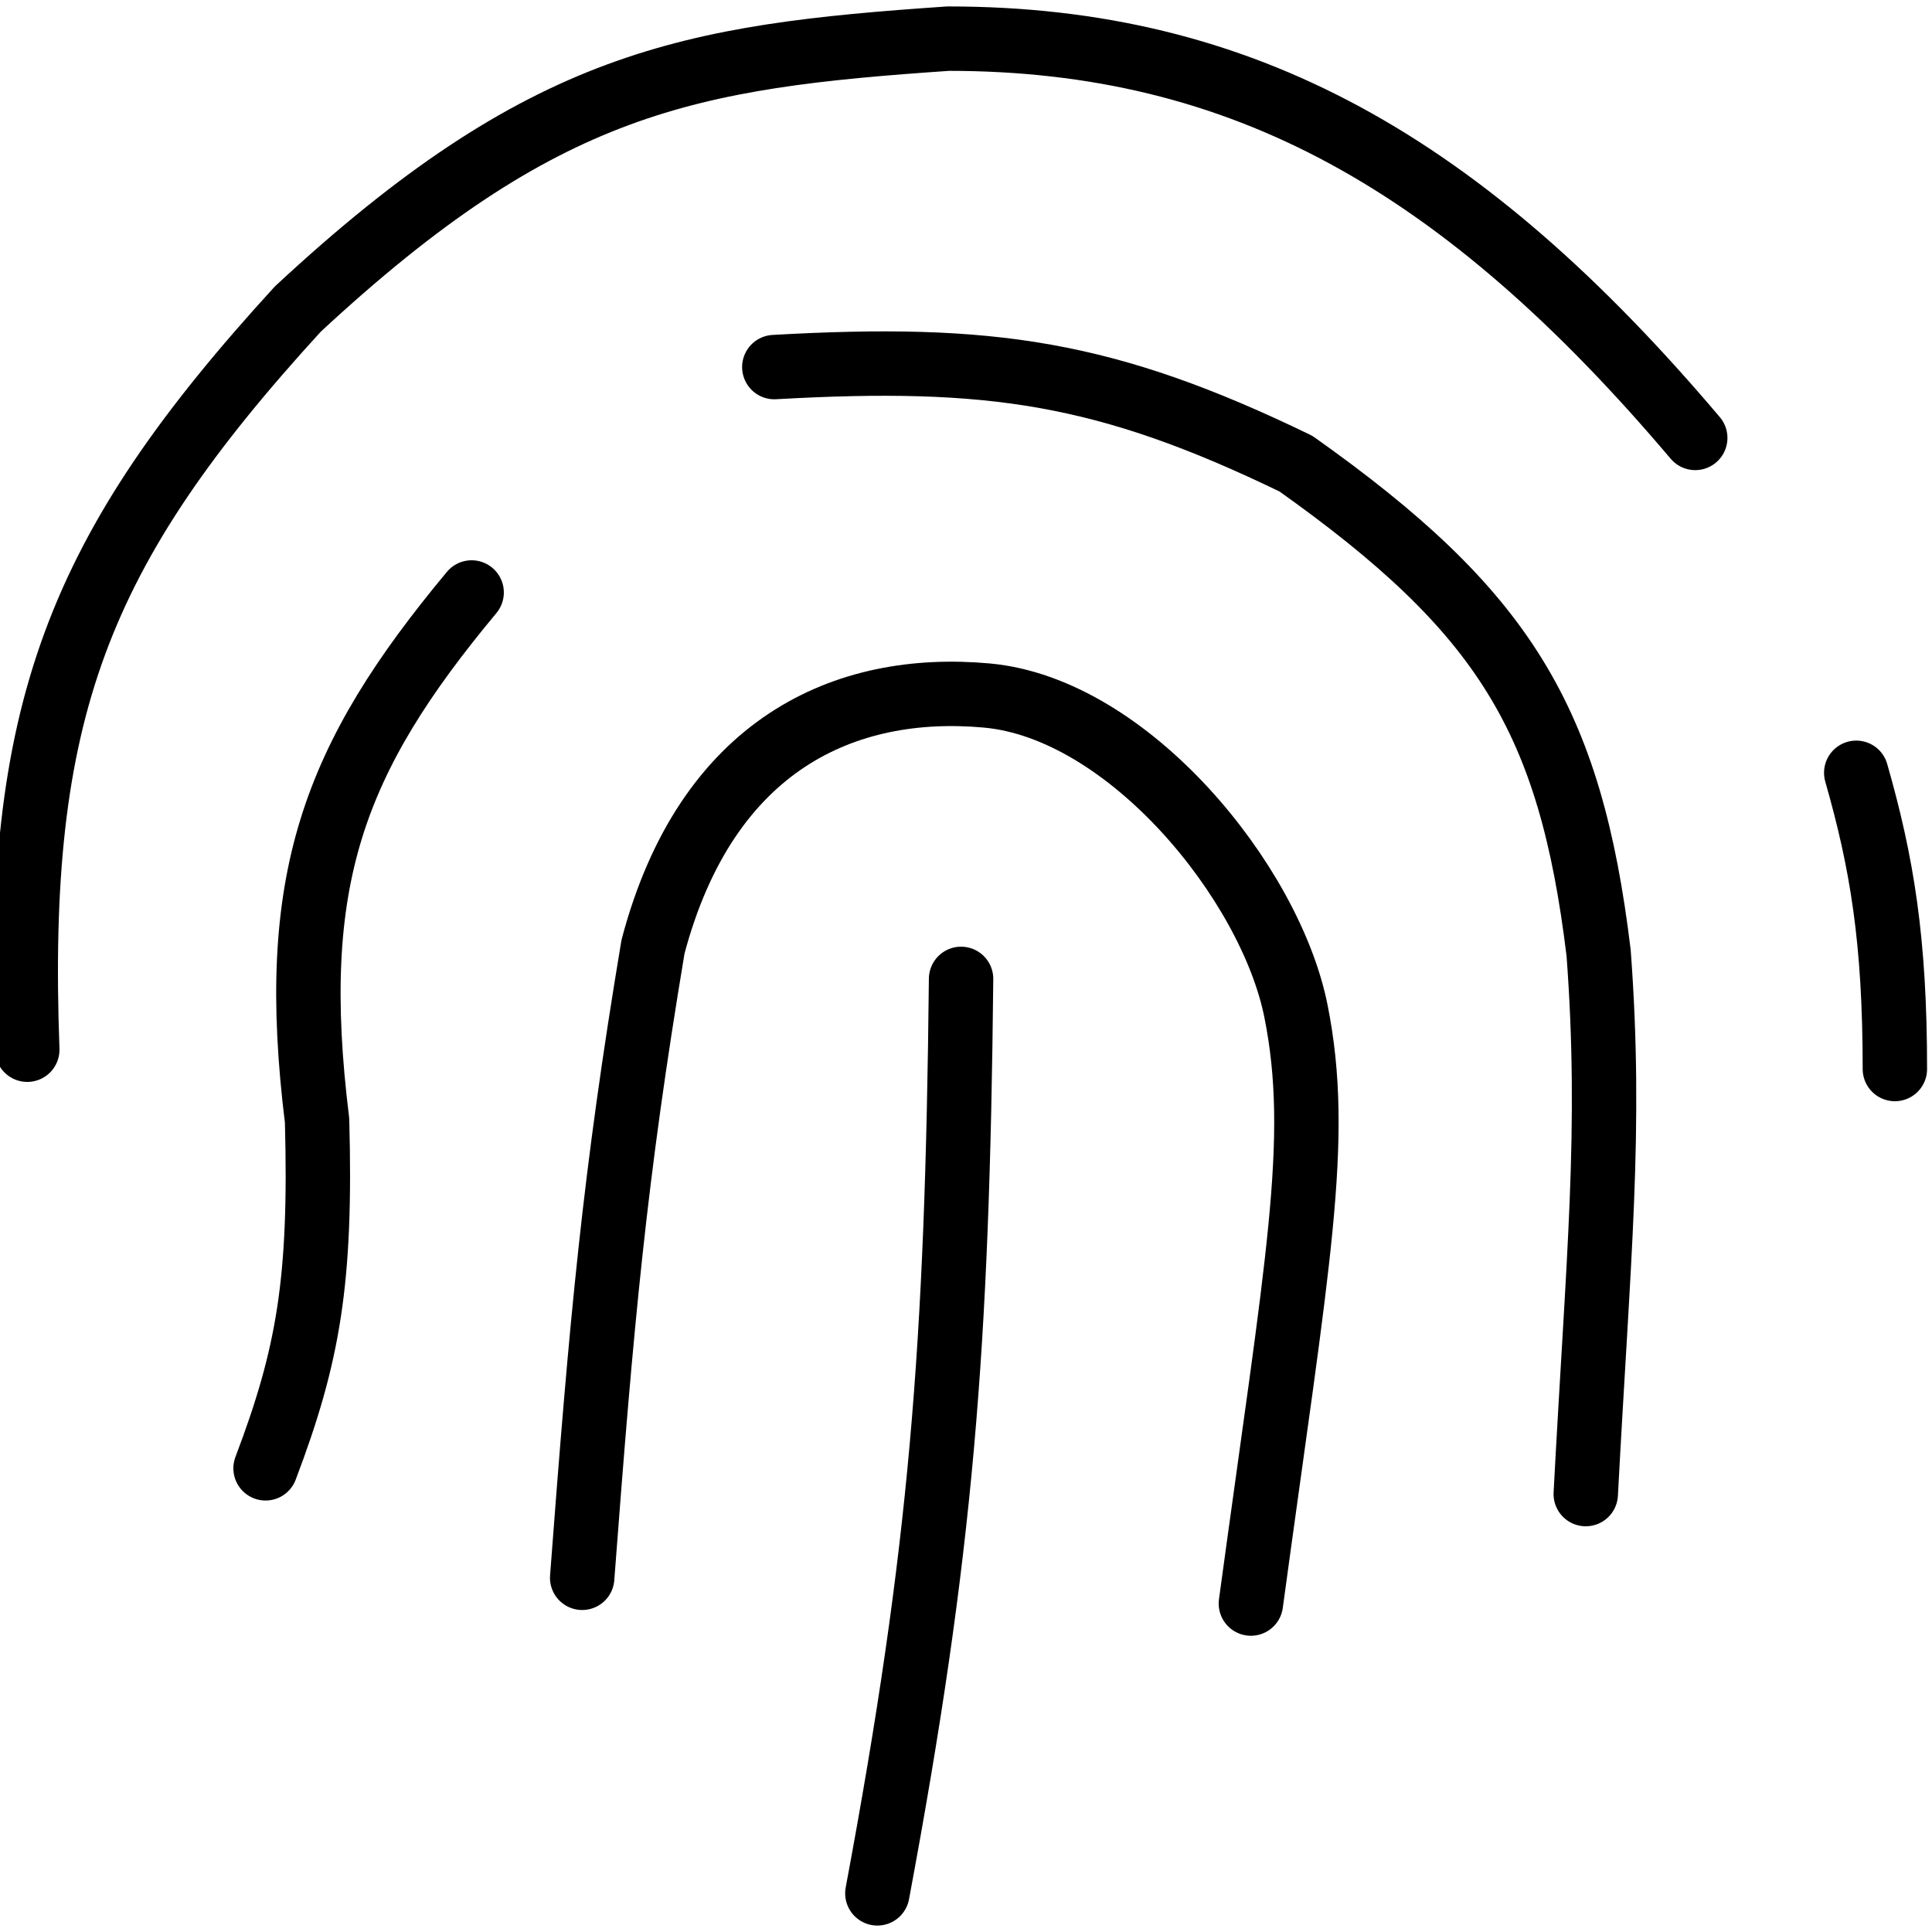 <svg width="150" height="150" viewBox="0 0 150 150" fill="none" xmlns="http://www.w3.org/2000/svg">
<g clip-path="url(#clip0_2_780)">
<path d="M68.118 147C73.104 120.287 74.326 104.659 74.618 76" stroke="black" stroke-width="5" stroke-linecap="round" stroke-linejoin="round"/>
<path d="M45.2 122.5C46.714 102.468 47.704 91.438 50.7 73.5C54.869 57.754 65.618 53 76.618 54C87.618 55 98.618 68.5 100.618 78.5C102.618 88.5 100.718 98.011 97.118 124.5" stroke="black" stroke-width="5" stroke-linecap="round" stroke-linejoin="round"/>
<path d="M123.118 116C124.093 97.518 125.146 87.81 124.118 74C121.917 55.793 116.75 47.44 100.618 36C85.913 28.878 76.961 27.549 60.118 28.5" stroke="black" stroke-width="5" stroke-linecap="round" stroke-linejoin="round"/>
<path d="M36.618 46C25.854 58.931 22.305 68.334 24.618 87C24.953 99.438 23.948 105.224 20.618 114" stroke="black" stroke-width="5" stroke-linecap="round" stroke-linejoin="round"/>
<path d="M2.118 81.5C1.153 55.271 5.94 42.777 23.118 24C42.214 6.253 53.449 4.38 73.618 3C96.5 3 113.587 12.7 131.618 34" stroke="black" stroke-width="5" stroke-linecap="round" stroke-linejoin="round"/>
<path d="M144.118 59.999C146.118 66.999 147.118 72.999 147.118 82.999" stroke="black" stroke-width="5" stroke-linecap="round" stroke-linejoin="round"/>
</g>
<defs>
<clipPath id="clip0_2_780">
<rect width="150" height="150" fill="white"/>
</clipPath>
</defs>
</svg>
